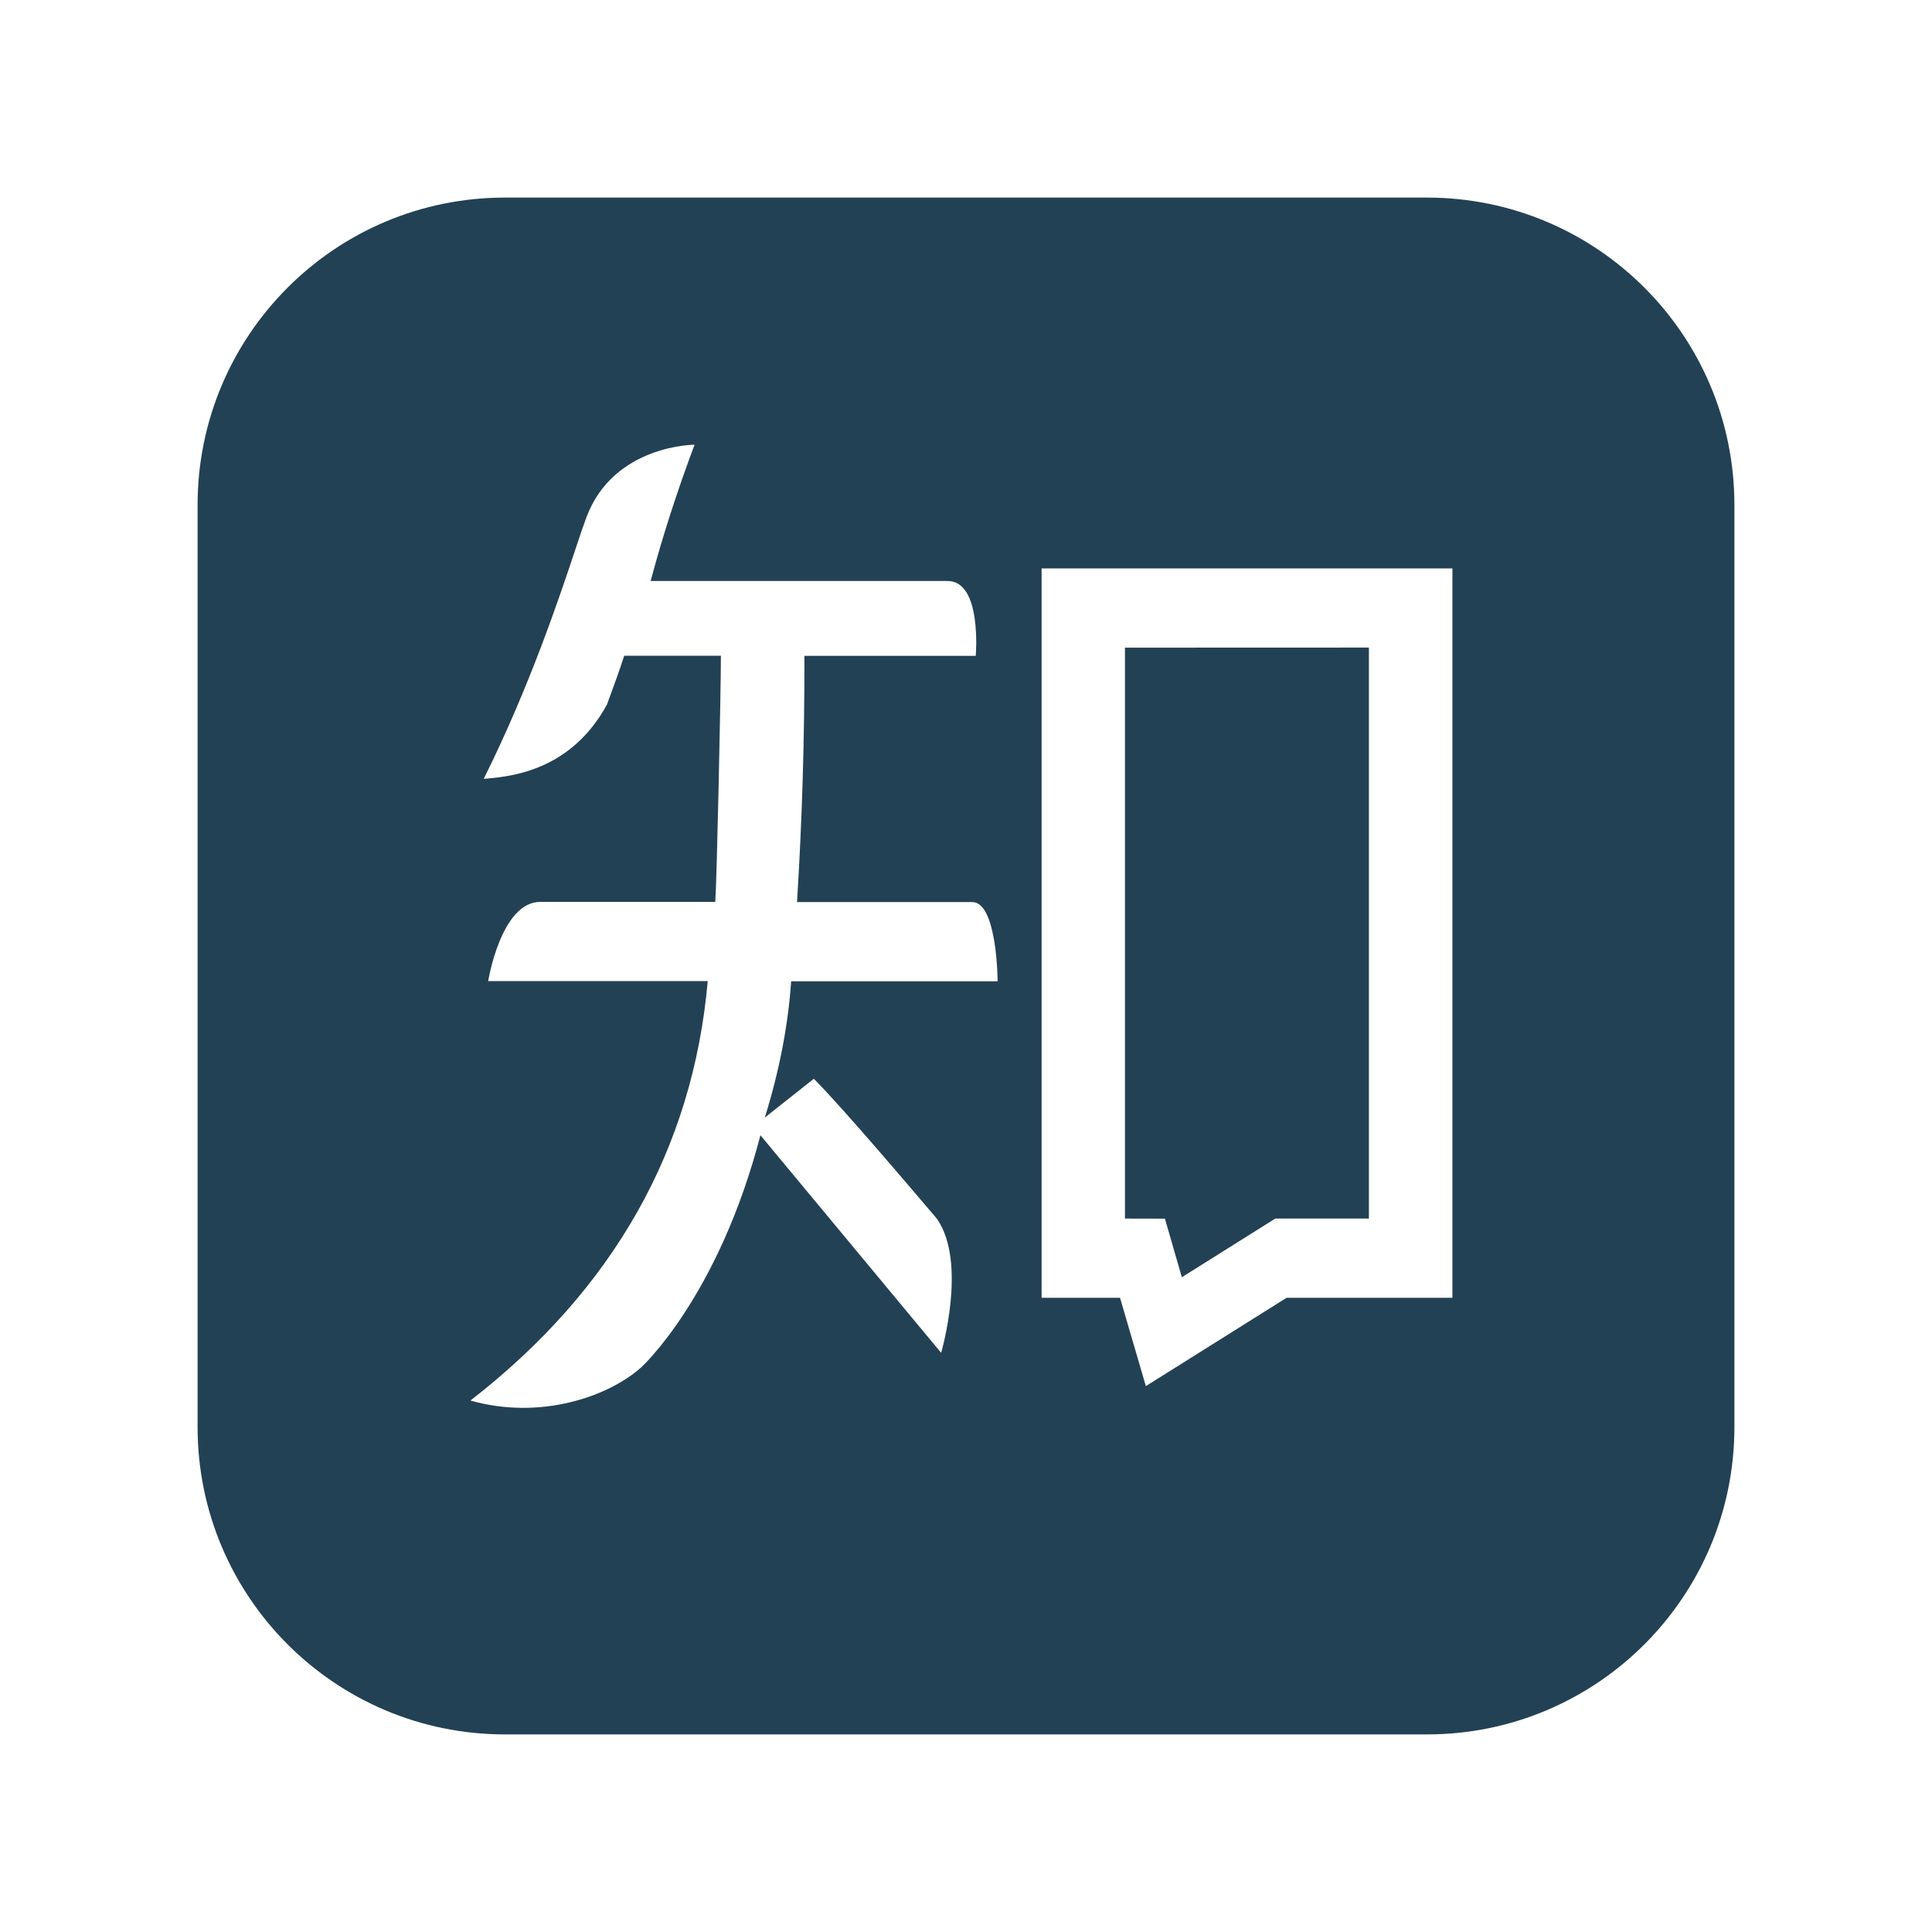 <svg width="22" height="22" viewBox="0 0 22 22" fill="none" xmlns="http://www.w3.org/2000/svg">
<path fill-rule="evenodd" clip-rule="evenodd" d="M5.75 2.25C3.817 2.25 2.25 3.817 2.25 5.75V16.25C2.25 18.183 3.817 19.75 5.75 19.75H16.25C18.183 19.75 19.75 18.183 19.75 16.25V5.75C19.75 3.817 18.183 2.25 16.25 2.25H5.75ZM13.048 15.784L12.754 14.778H11.861V6.473H16.539V14.778H14.651L13.048 15.784ZM15.588 13.876V7.374L12.81 7.375V13.876L13.265 13.877L13.458 14.544L14.522 13.876H15.588ZM9.16 7.468C9.162 8.403 9.134 9.338 9.076 10.272H11.071C11.357 10.272 11.36 11.174 11.36 11.174H9.009C8.975 11.675 8.875 12.193 8.709 12.726L9.267 12.284C9.596 12.614 10.364 13.52 10.661 13.869L10.67 13.88C11.018 14.38 10.717 15.405 10.717 15.405L8.659 12.927C8.179 14.773 7.302 15.57 7.302 15.57C6.917 15.913 6.139 16.171 5.357 15.948C6.991 14.681 7.891 13.076 8.059 11.172H5.559C5.559 11.172 5.704 10.27 6.152 10.27H8.145C8.163 10.02 8.209 7.867 8.209 7.467H7.108C7.039 7.676 7.01 7.754 6.972 7.857C6.955 7.902 6.937 7.953 6.912 8.022C6.502 8.775 5.823 8.839 5.555 8.865C5.537 8.866 5.521 8.868 5.508 8.869C6.031 7.821 6.374 6.791 6.56 6.232C6.611 6.078 6.651 5.961 6.679 5.887C6.99 5.064 7.909 5.064 7.909 5.064C7.709 5.598 7.542 6.116 7.409 6.616H10.784C11.186 6.606 11.111 7.468 11.111 7.468H9.16Z" fill="#234154"/>
</svg>
